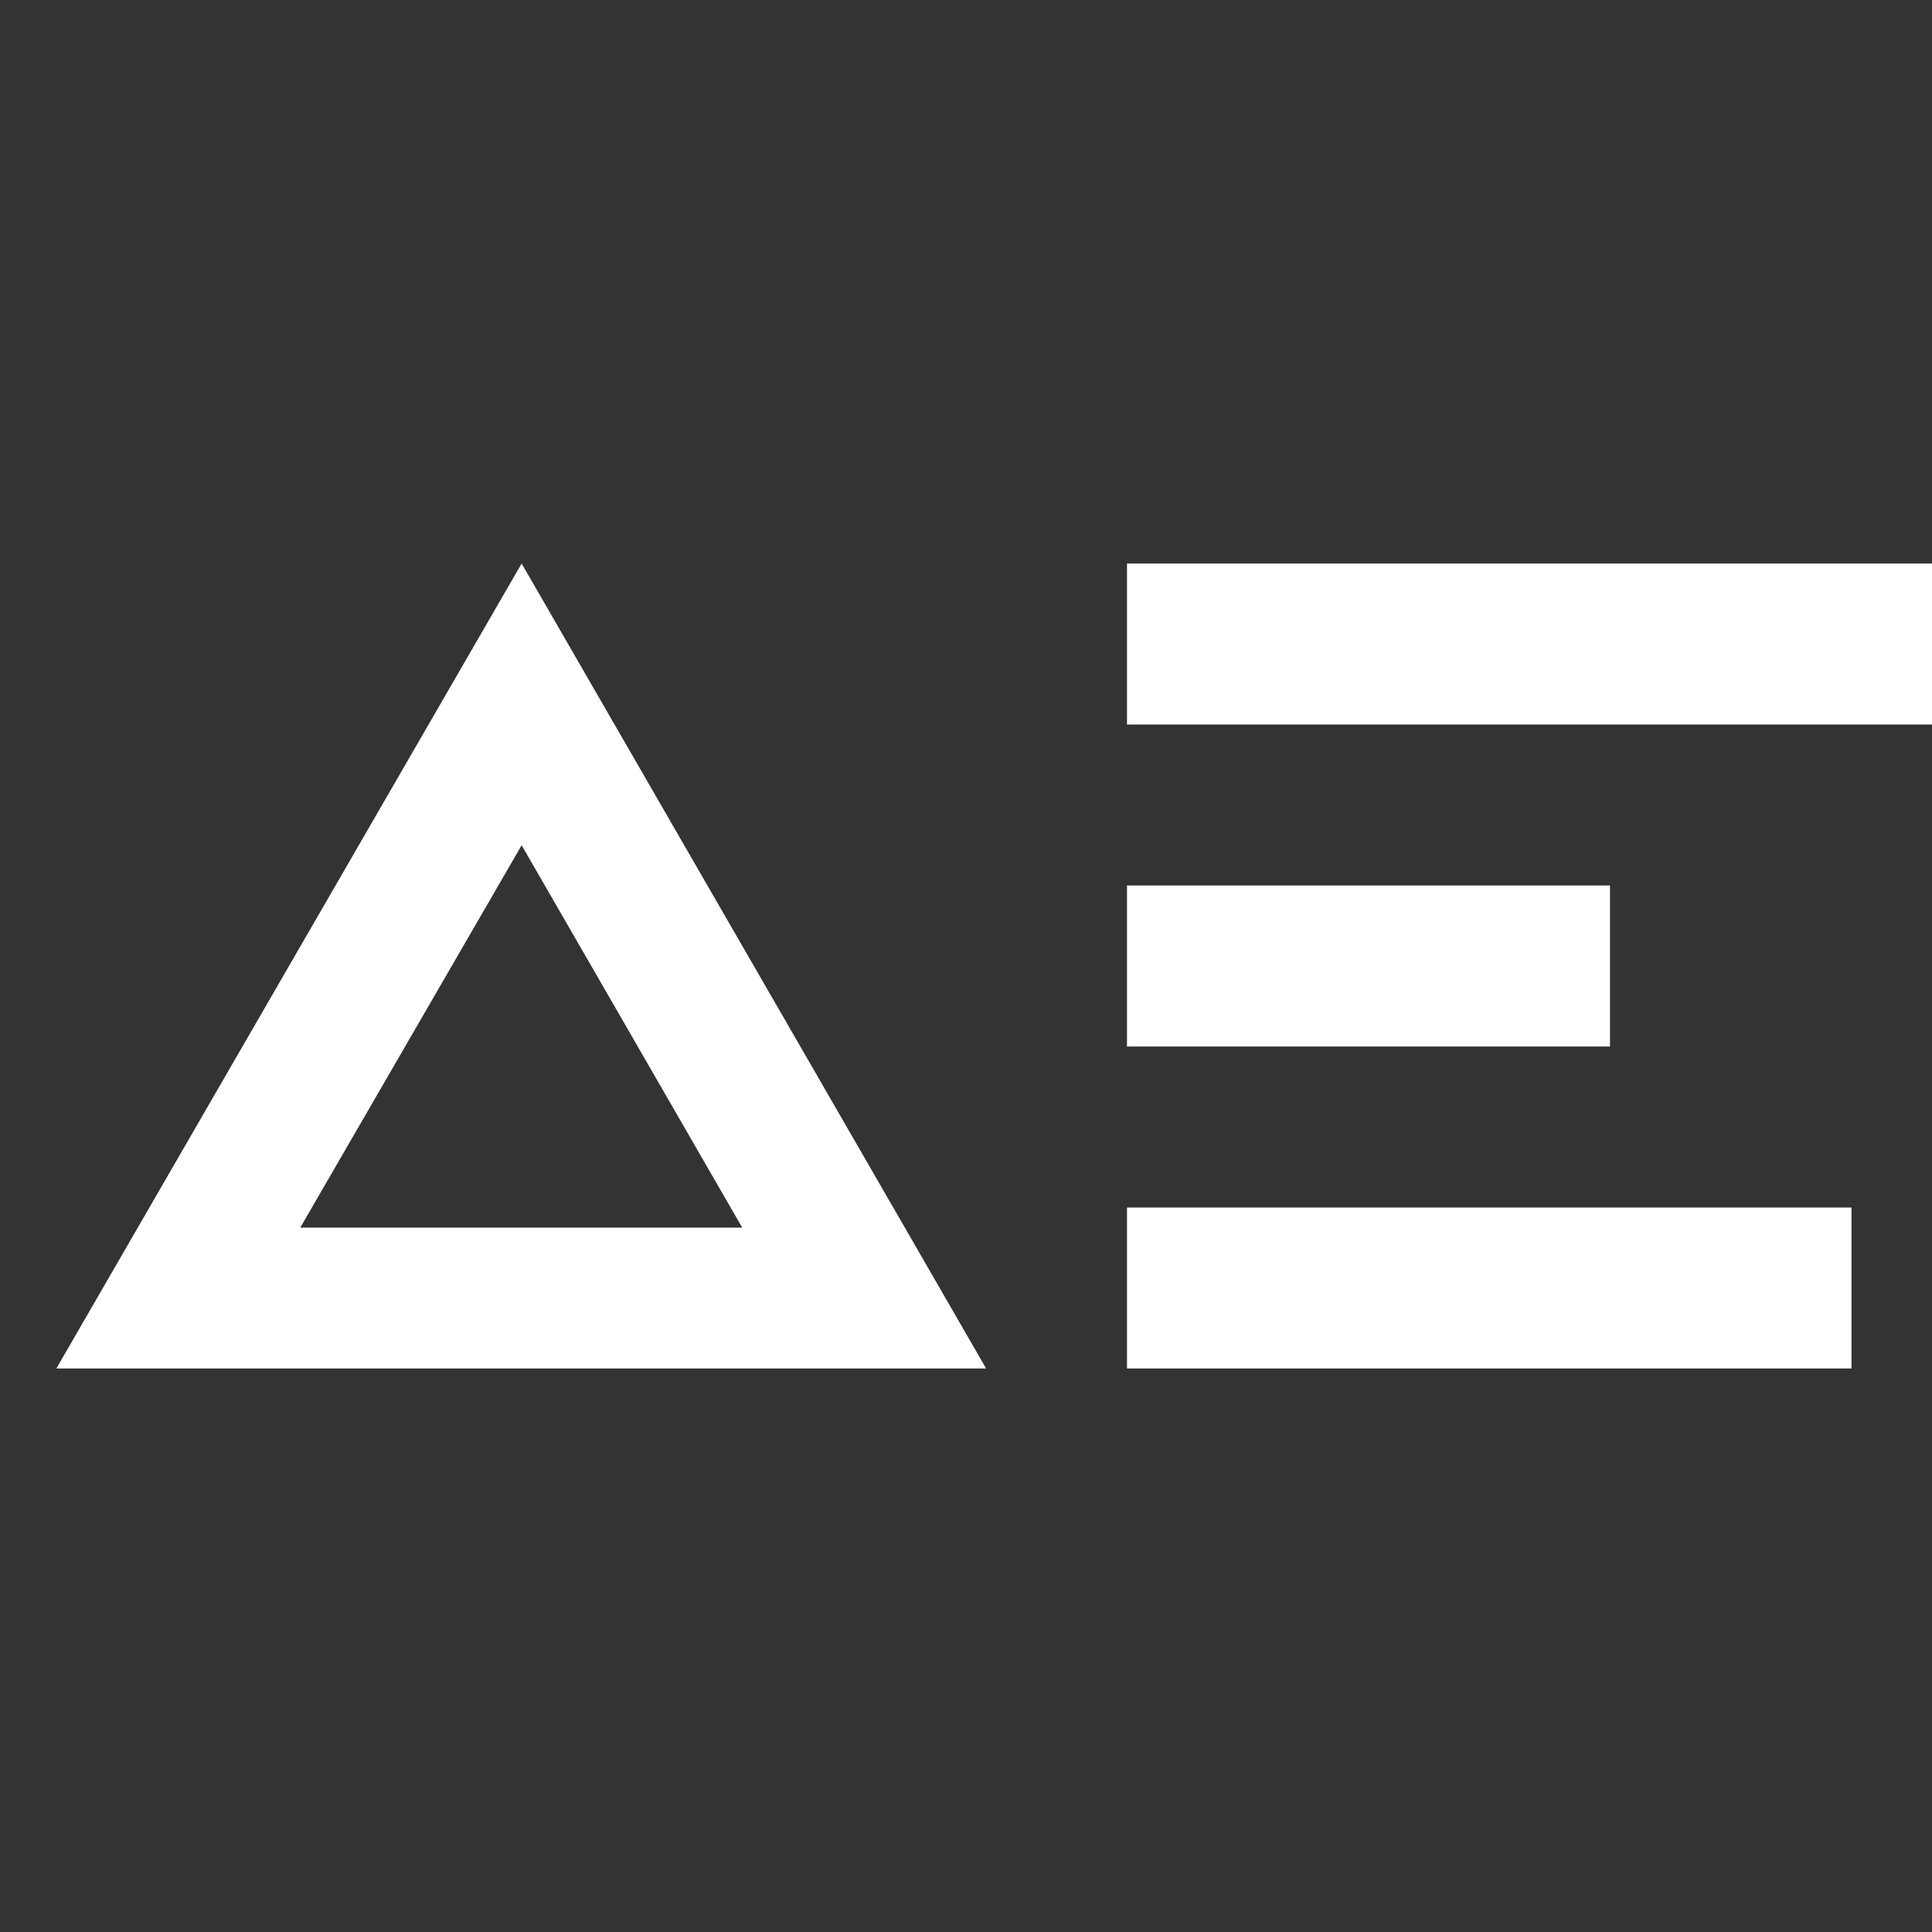 <svg width="24" height="24" viewBox="0 0 24 24" fill="none" xmlns="http://www.w3.org/2000/svg">
<rect x="0" y="0" width="24" height="24" fill="#333333" stroke="none"/>
<path d="M14 7H24V9H14V7ZM20 11H14V13H20V11ZM14 17H23V15H14V17ZM6.48 10.5L9.22 15.25H3.73L6.48 10.5ZM6.48 7L0.7 17H12.25L6.48 7Z" fill="white"/>
</svg>
